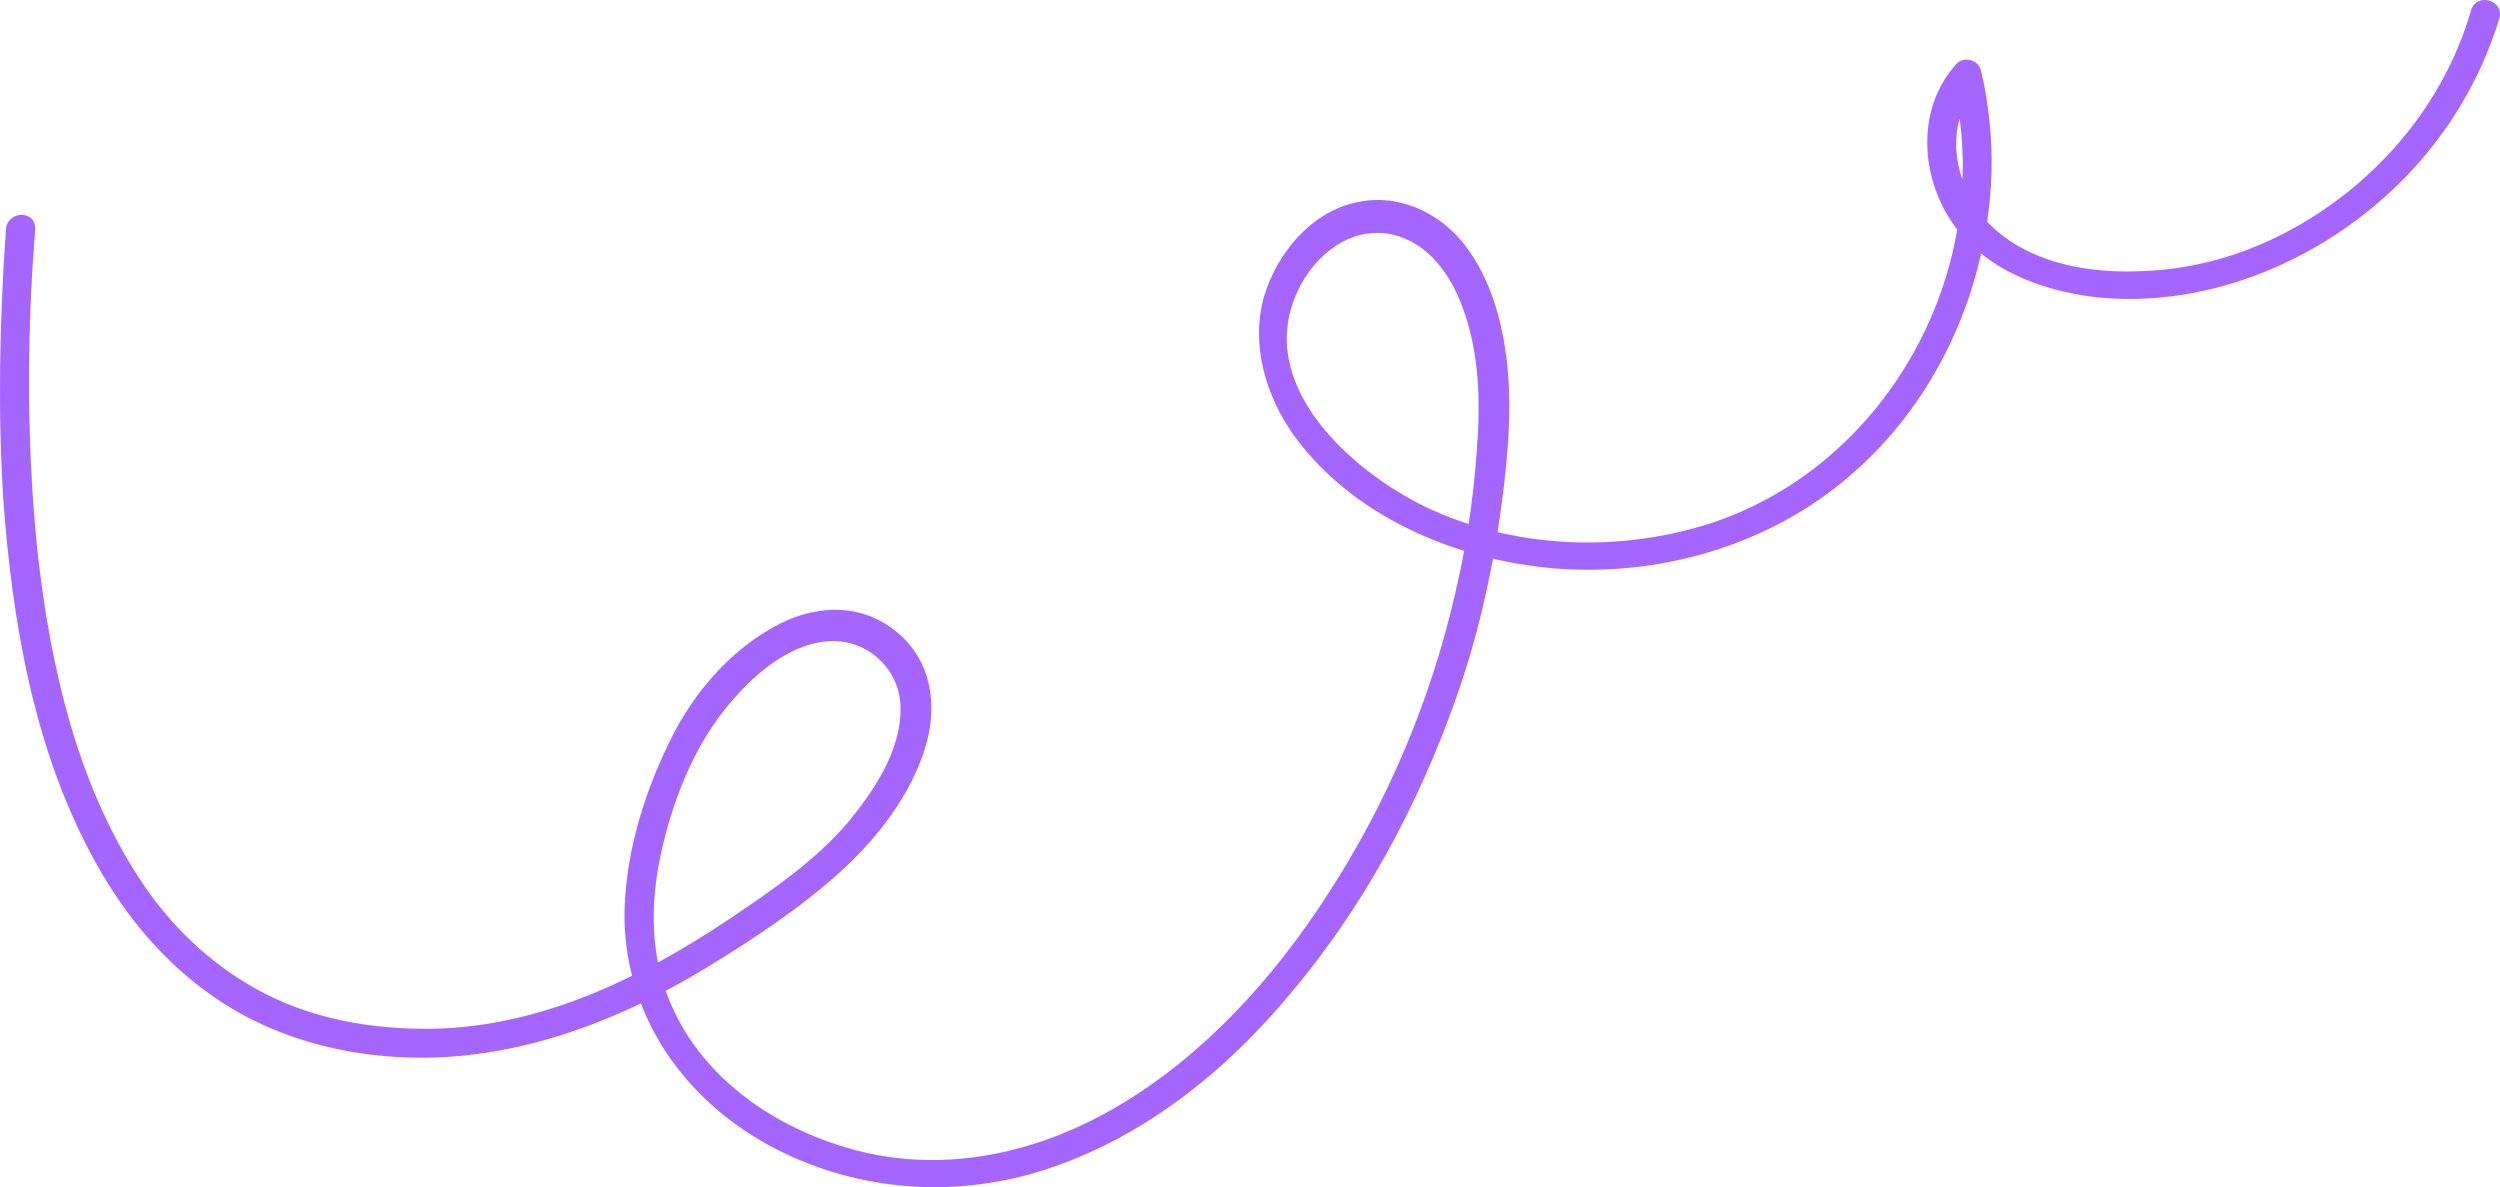 <?xml version="1.0" encoding="UTF-8"?> <svg xmlns="http://www.w3.org/2000/svg" width="179" height="85" viewBox="0 0 179 85" fill="none"><path d="M0.427 16.402C-0.029 22.866 -0.16 29.329 0.232 35.728C0.884 44.607 2.449 53.812 6.82 61.712C8.907 65.499 11.711 68.894 15.299 71.374C19.147 74.051 23.778 75.422 28.474 75.683C36.367 76.141 43.933 73.333 50.586 69.285C53.912 67.261 57.369 64.976 60.304 62.3C62.848 59.949 65.197 56.946 66.24 53.551C67.153 50.613 66.762 47.349 64.218 45.26C61.544 43.04 58.087 43.301 55.217 44.998C52.217 46.696 49.738 49.569 48.173 52.637C46.216 56.489 44.846 60.798 44.716 65.172C44.585 72.223 48.564 78.23 54.499 81.69C60.37 85.085 67.349 85.868 73.871 84.04C81.177 81.951 87.373 77.12 92.2 71.374C97.548 65.107 101.527 57.729 104.267 49.96C105.702 45.912 106.68 41.734 107.332 37.425C107.854 33.769 108.311 29.852 107.919 26.13C107.593 23.062 106.745 19.928 104.854 17.512C103.027 15.162 100.027 13.791 97.027 14.509C93.831 15.227 91.417 18.165 90.504 21.234C89.526 24.694 90.635 28.415 92.722 31.288C97.157 37.294 104.919 40.363 112.159 40.755C119.529 41.146 127.096 38.796 132.64 33.9C138.053 29.199 141.445 22.409 142.358 15.293C142.815 11.898 142.619 8.372 141.837 5.043C141.641 4.259 140.597 3.998 140.075 4.585C137.336 7.589 137.466 12.159 139.488 15.489C141.771 19.21 146.076 20.842 150.251 21.299C158.339 22.082 166.557 18.492 172.167 12.746C175.297 9.547 177.645 5.63 178.95 1.321C179.341 0.015 177.319 -0.572 176.928 0.734C174.906 7.719 169.884 13.399 163.622 16.664C160.491 18.296 157.034 19.275 153.512 19.406C149.794 19.602 145.62 18.949 142.75 16.337C140.075 13.856 138.901 9.156 141.576 6.283C140.989 6.152 140.402 5.957 139.815 5.826C143.011 19.014 135.249 33.443 122.204 37.556C115.681 39.58 108.311 39.253 102.114 36.315C96.701 33.704 89.787 27.501 92.917 20.842C94.091 18.296 96.7 16.141 99.701 16.794C102.245 17.382 103.875 19.667 104.723 22.017C105.767 24.825 105.962 27.828 105.832 30.766C105.636 34.683 105.115 38.6 104.201 42.452C102.44 50.156 99.309 57.534 95.005 64.128C91.156 70.069 86.264 75.488 80.133 79.144C74.524 82.473 67.936 84.04 61.479 82.408C55.804 80.972 50.39 77.381 48.042 71.897C46.542 68.502 46.542 64.715 47.325 61.124C48.107 57.534 49.542 53.747 51.89 50.809C53.651 48.589 56.326 46.108 59.326 45.912C62.131 45.717 64.544 48.002 64.479 50.809C64.479 53.812 62.522 56.685 60.696 58.905C58.348 61.647 55.282 63.736 52.282 65.76C45.955 70.004 38.715 73.529 30.953 73.66C26.583 73.725 22.148 72.941 18.299 70.787C14.908 68.894 12.103 66.151 10.016 62.952C5.515 56.097 3.623 47.74 2.71 39.71C1.993 32.92 1.928 26.065 2.319 19.275C2.384 18.361 2.449 17.382 2.515 16.468C2.645 15.031 0.558 15.031 0.427 16.402Z" fill="#A566FF"></path></svg> 